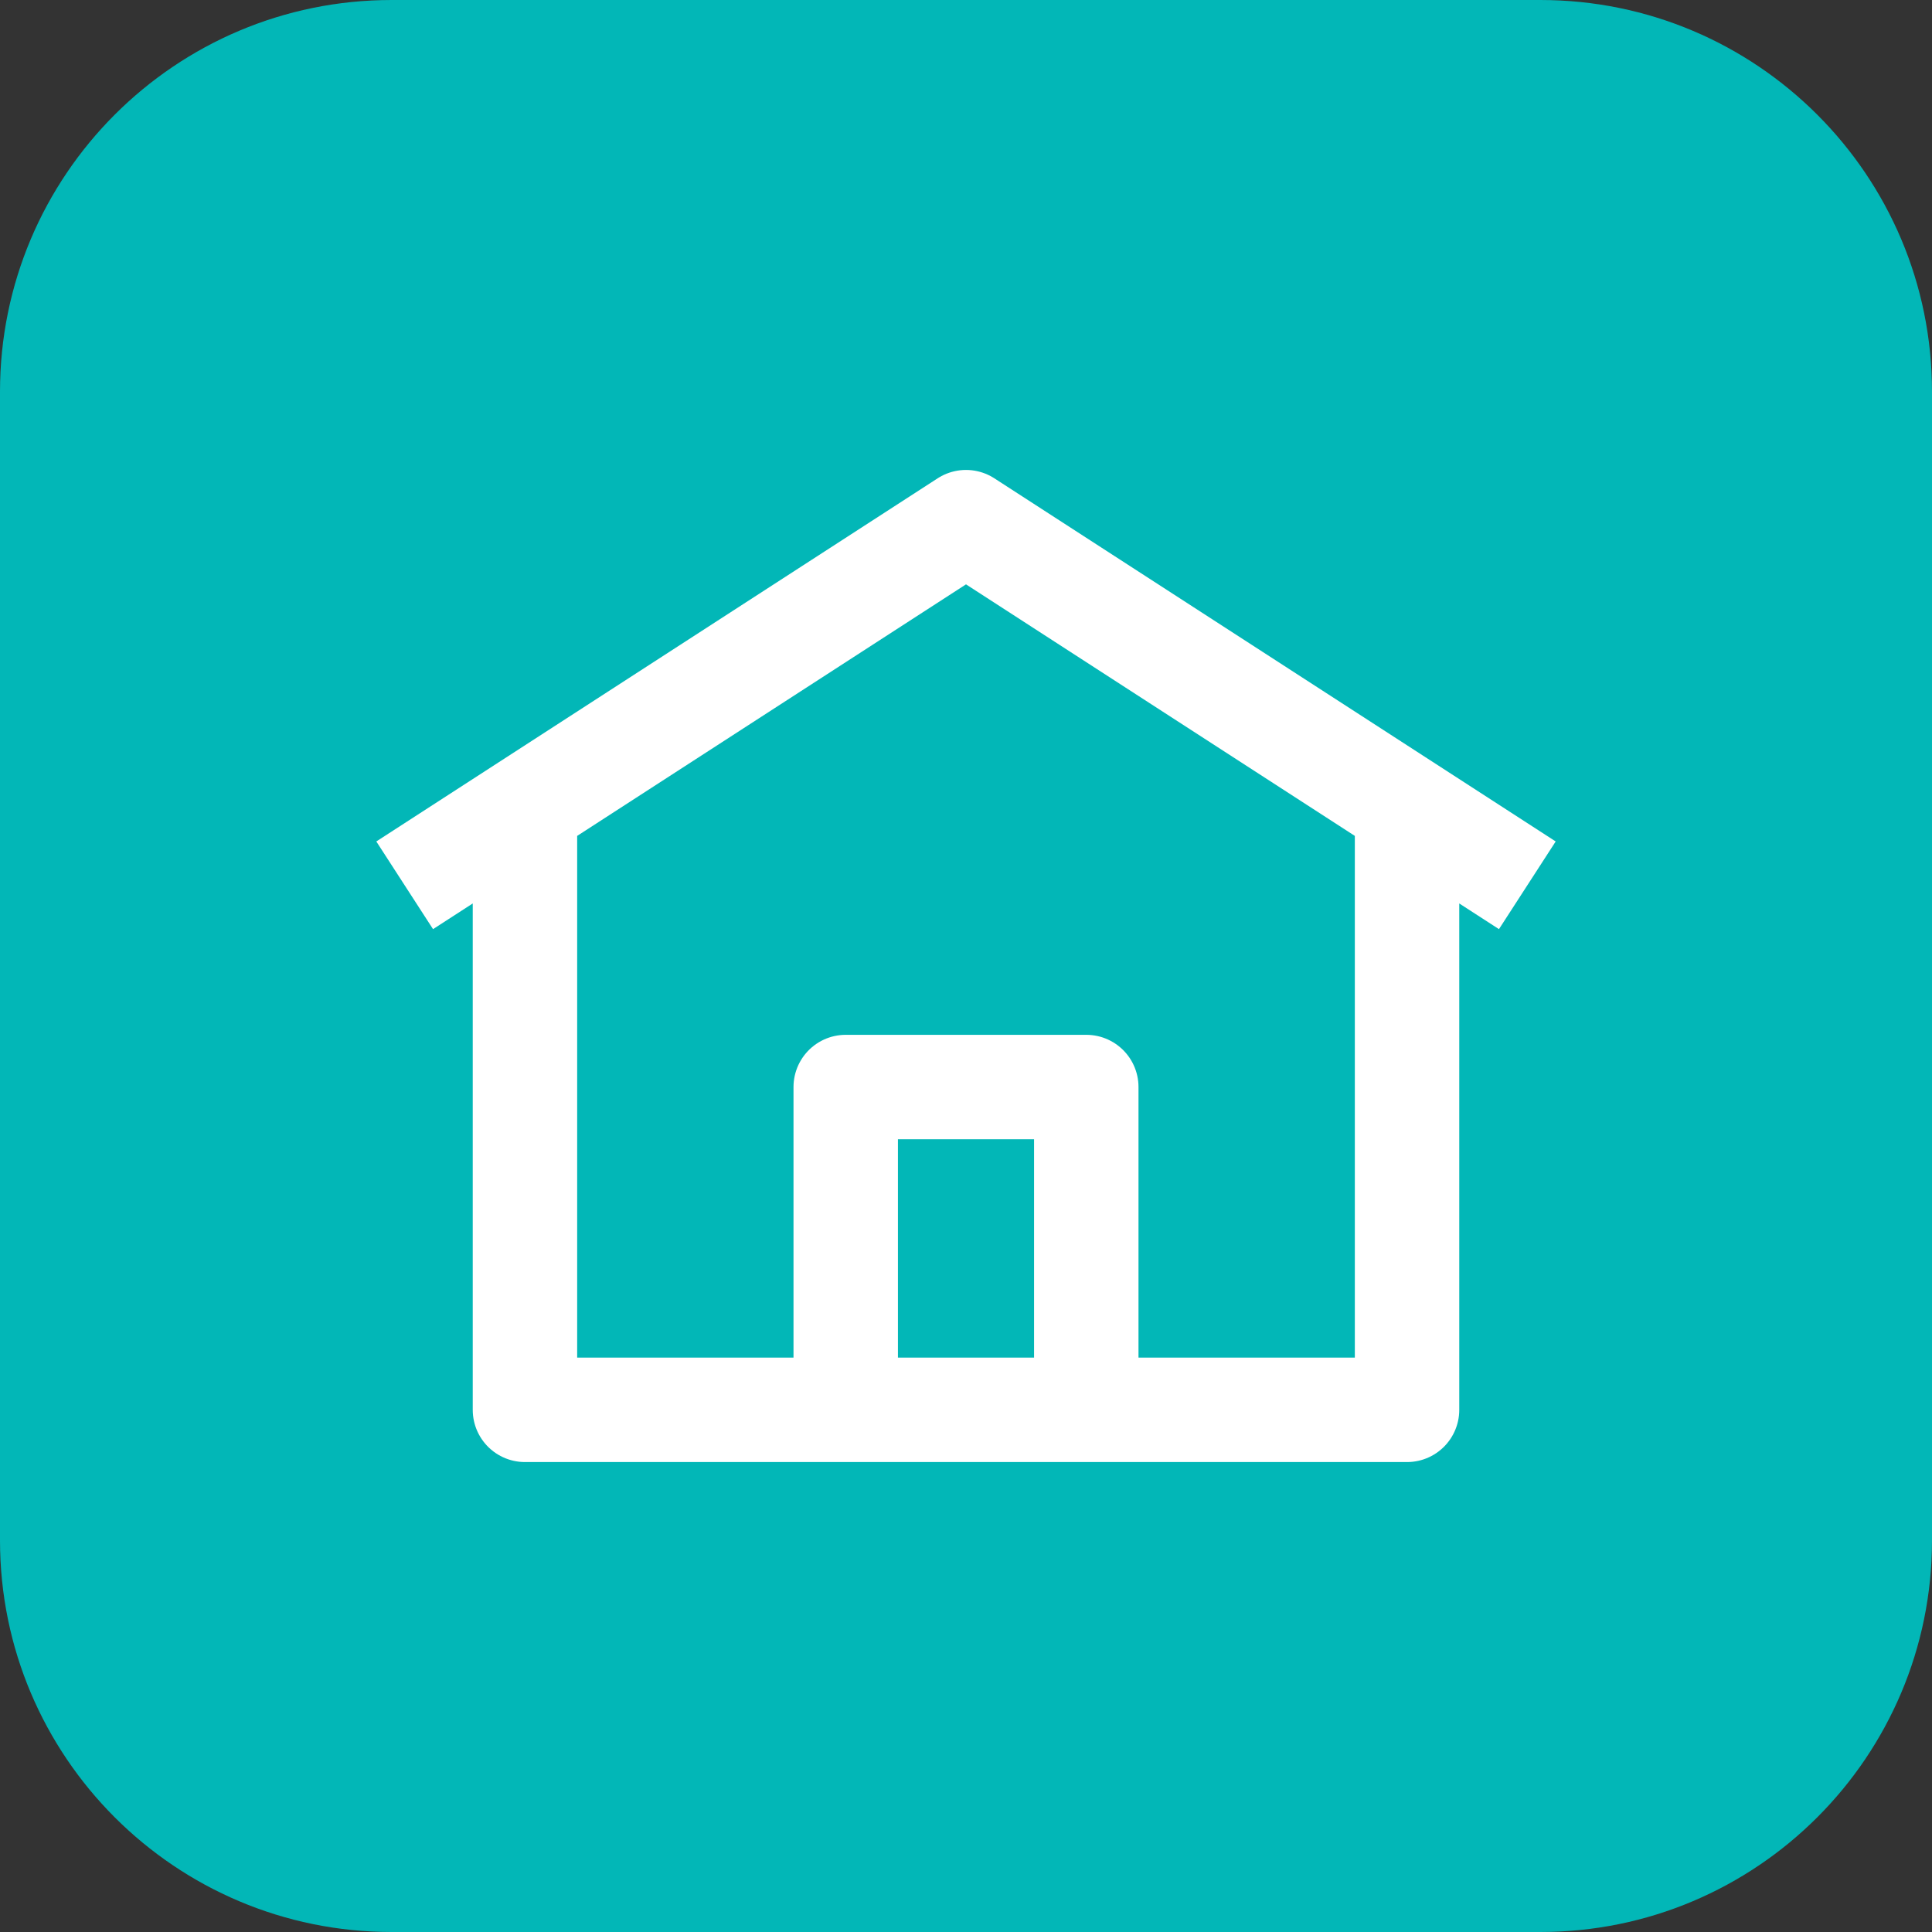 <svg xmlns="http://www.w3.org/2000/svg" width="74" height="74" viewBox="0 0 74 74" fill="none"><rect x="0" y="0" width="74" height="74" fill="#333333" stroke="none"/><path d="M0 15C0 6.716 6.716 0 15 0H59C67.284 0 74 6.716 74 15V59C74 67.284 67.284 74 59 74H15C6.716 74 0 67.284 0 59V15Z" fill="#02B7B7"></path><path d="M15.5 33.909L37 20L58.5 33.909M53.893 30.818V54H20.107V30.818M32.393 41.636H41.607V54H32.393V41.636Z" stroke="white" stroke-width="4" stroke-linejoin="round"></path></svg>